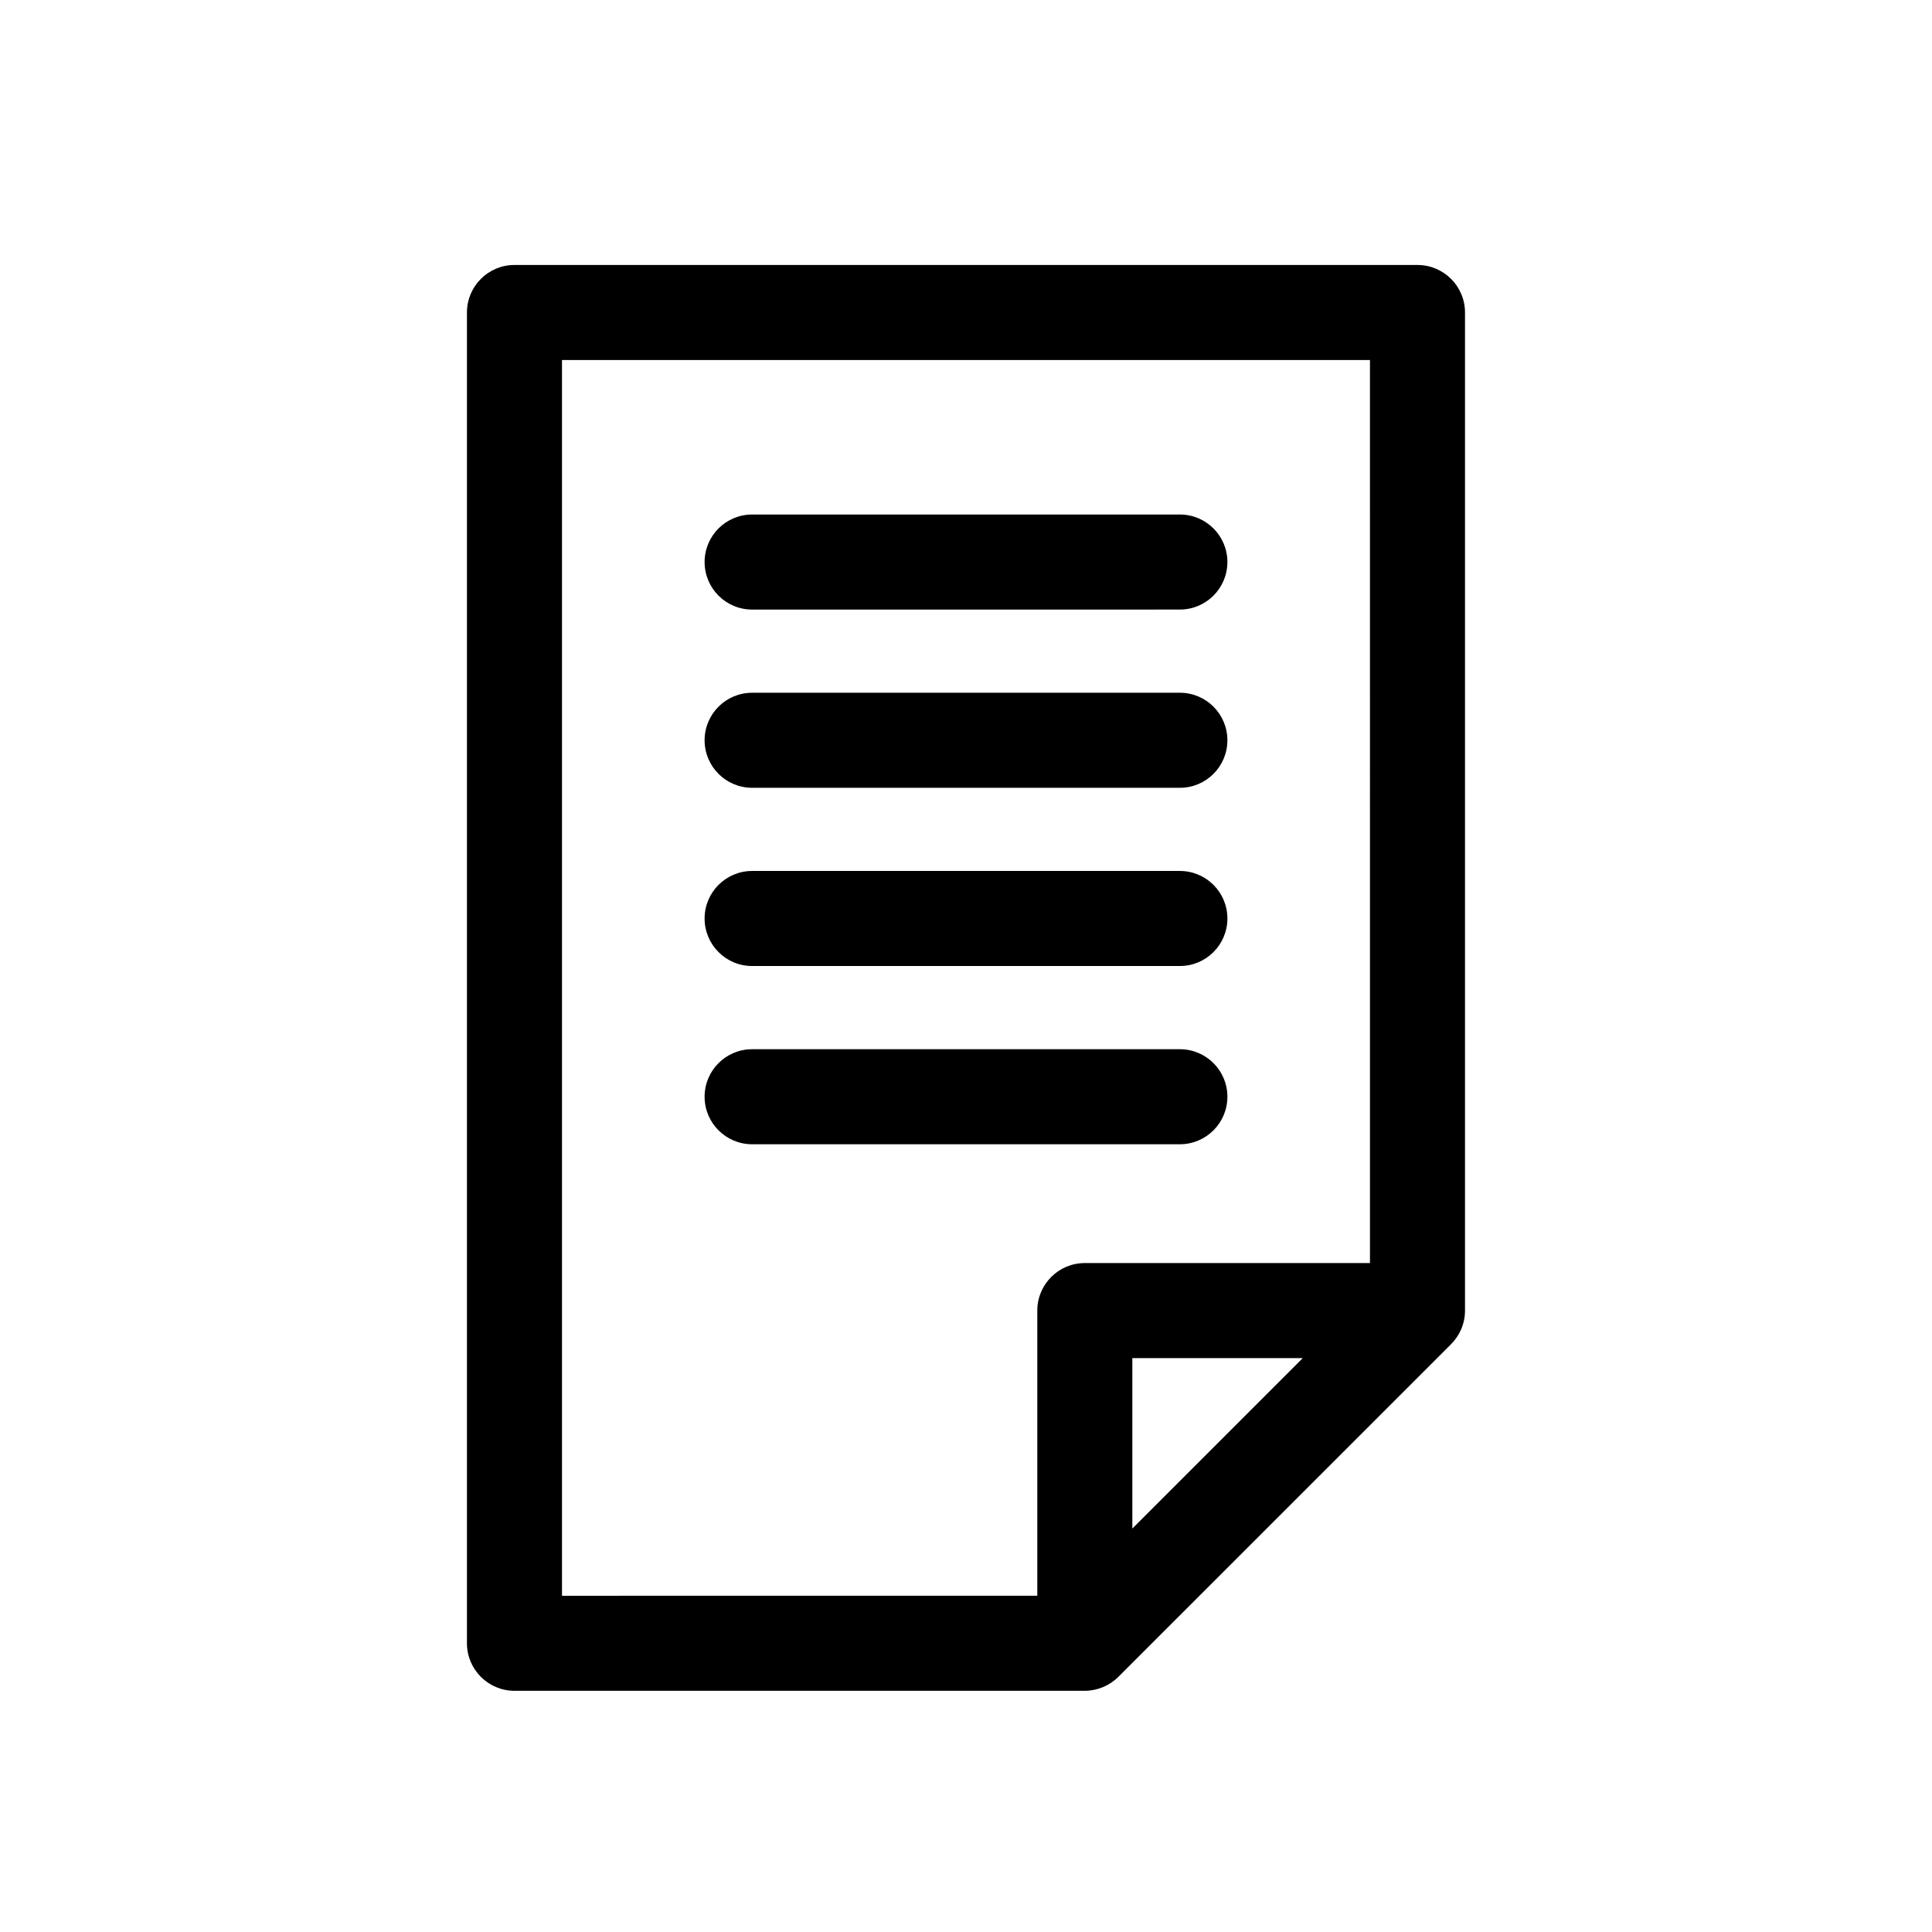 <?xml version="1.0" encoding="UTF-8"?>
<!-- Uploaded to: SVG Repo, www.svgrepo.com, Generator: SVG Repo Mixer Tools -->
<svg fill="#000000" width="800px" height="800px" version="1.1" viewBox="144 144 512 512" xmlns="http://www.w3.org/2000/svg">
 <path d="m519.65 214.22h-239.31c-6.953 0-12.594 5.637-12.594 12.594v352.67c0 6.953 5.644 12.594 12.594 12.594h151.14c3.312 0 6.582-1.367 8.918-3.715l88.023-88.008c0.02-0.023 0.031-0.051 0.059-0.07 2.316-2.277 3.762-5.453 3.762-8.969v-264.5c0-6.957-5.644-12.594-12.598-12.594zm-75.57 334.86v-45.164h45.168zm62.977-70.355h-75.57c-6.953 0-12.594 5.637-12.594 12.594v75.57l-125.96 0.004v-327.48h214.12zm-176.33-91.316c0-6.957 5.644-12.594 12.594-12.594h113.36c6.953 0 12.594 5.637 12.594 12.594 0 6.953-5.644 12.594-12.594 12.594l-113.36 0.004c-6.953 0-12.594-5.644-12.594-12.598zm0-47.23c0-6.957 5.644-12.594 12.594-12.594h113.36c6.953 0 12.594 5.637 12.594 12.594 0 6.953-5.644 12.594-12.594 12.594h-113.36c-6.953 0-12.594-5.641-12.594-12.594zm0-47.234c0-6.957 5.644-12.594 12.594-12.594h113.36c6.953 0 12.594 5.637 12.594 12.594 0 6.953-5.644 12.594-12.594 12.594l-113.36 0.004c-6.953 0-12.594-5.644-12.594-12.598zm0 141.7c0-6.957 5.644-12.594 12.594-12.594h113.36c6.953 0 12.594 5.637 12.594 12.594 0 6.953-5.644 12.594-12.594 12.594h-113.36c-6.953 0-12.594-5.641-12.594-12.594z"/>
</svg>